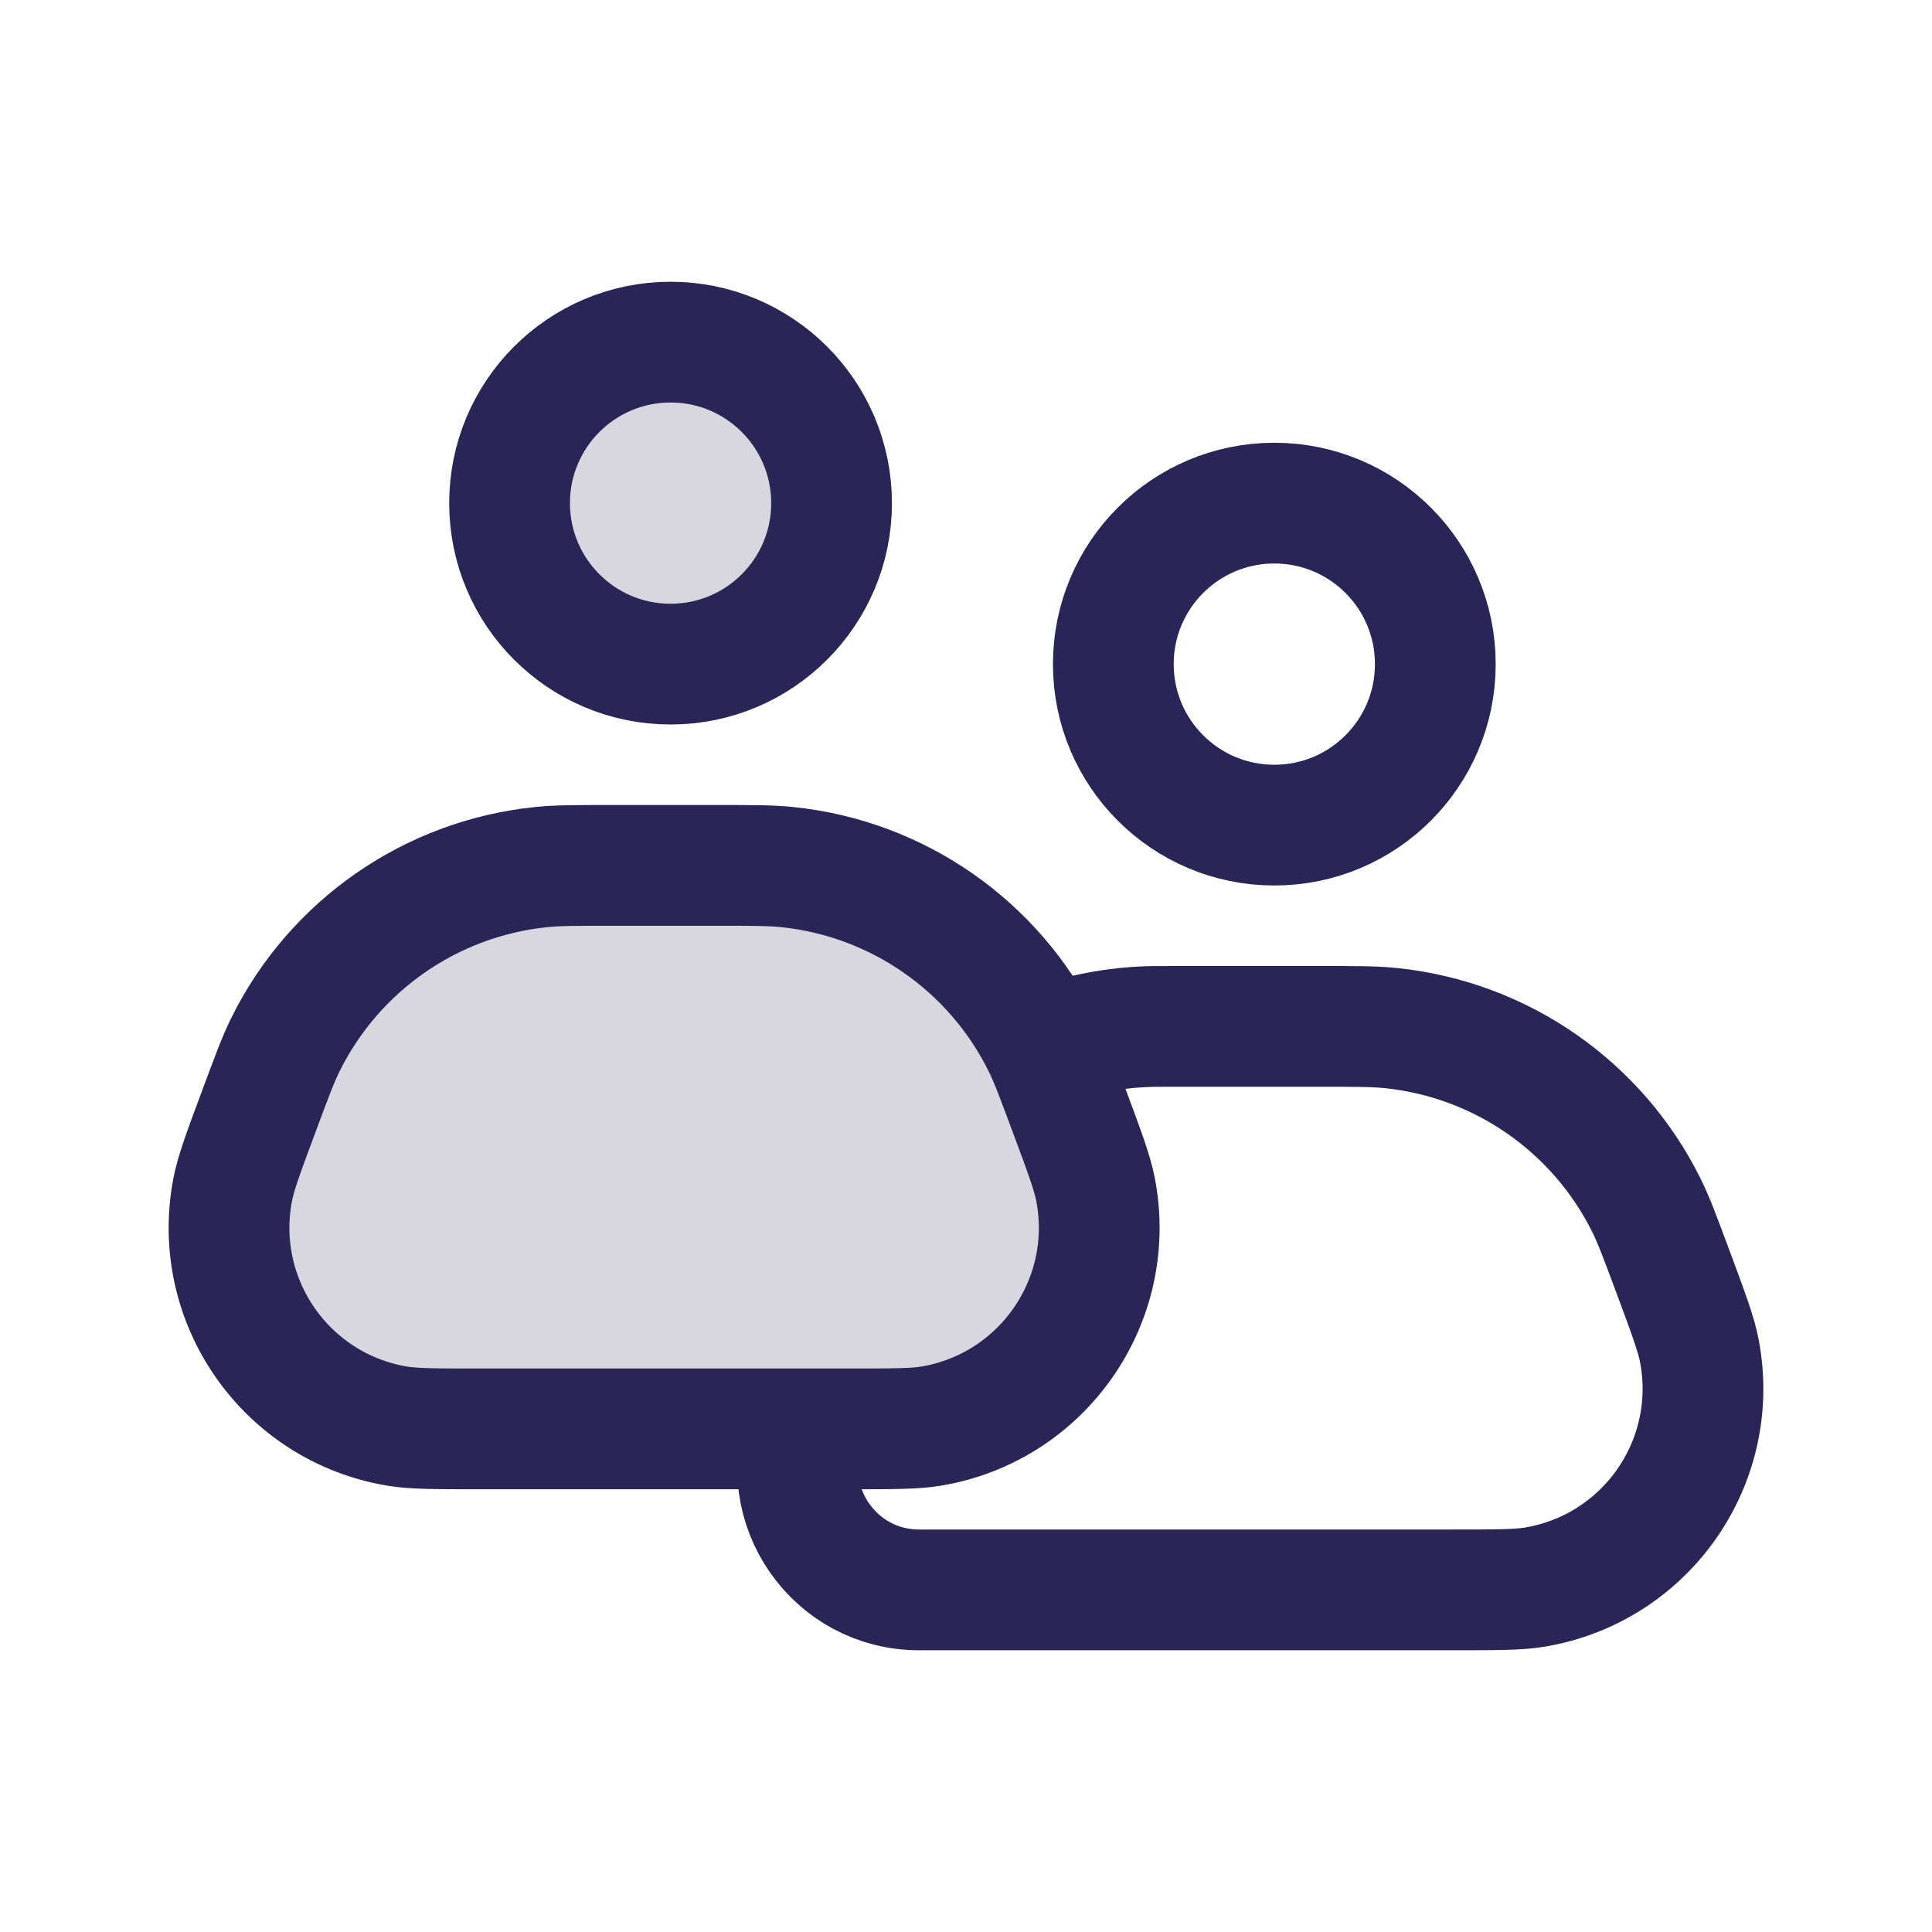 <?xml version="1.0" encoding="UTF-8" standalone="no"?> <svg viewBox="0 0 24 24" fill="none" xmlns="http://www.w3.org/2000/svg">
<path d="M6.33 6.25C6.33 5.145 7.226 4.25 8.33 4.25C9.435 4.25 10.33 5.145 10.33 6.25C10.33 7.355 9.435 8.25 8.33 8.25C7.226 8.25 6.33 7.355 6.33 6.25Z" fill="#292556" fill-opacity="0.18"/>
<path d="M3.216 13.803C3.375 13.376 3.454 13.162 3.546 12.976C4.155 11.746 5.352 10.914 6.716 10.772C6.923 10.75 7.151 10.75 7.607 10.75H8.893C9.349 10.75 9.577 10.75 9.784 10.772C11.148 10.914 12.345 11.746 12.954 12.976C13.046 13.162 13.125 13.376 13.284 13.803C13.475 14.316 13.57 14.573 13.609 14.776C13.876 16.156 12.952 17.485 11.565 17.716C11.361 17.75 11.087 17.75 10.54 17.75H5.96C5.413 17.75 5.139 17.75 4.936 17.716C3.548 17.485 2.624 16.156 2.891 14.776C2.93 14.573 3.025 14.316 3.216 13.803Z" fill="#292556" fill-opacity="0.18"/>
<path d="M10.004 17.72V17.72C9.639 18.703 10.367 19.75 11.416 19.75H18.04C18.587 19.75 18.861 19.75 19.064 19.716C20.452 19.485 21.376 18.156 21.109 16.776C21.07 16.573 20.975 16.316 20.784 15.803V15.803C20.625 15.376 20.546 15.162 20.454 14.976C19.845 13.746 18.648 12.914 17.284 12.772C17.077 12.75 16.849 12.75 16.393 12.75H14.607C14.395 12.75 14.288 12.75 14.182 12.756C13.916 12.77 13.651 12.81 13.393 12.877C13.29 12.904 13.189 12.936 12.986 13V13M8.33 8.25C7.226 8.25 6.33 7.355 6.33 6.25C6.33 5.145 7.226 4.25 8.33 4.25C9.435 4.25 10.33 5.145 10.33 6.25C10.33 7.355 9.435 8.25 8.33 8.25ZM15.83 10.25C14.726 10.25 13.83 9.355 13.83 8.25C13.83 7.145 14.726 6.25 15.83 6.25C16.935 6.25 17.83 7.145 17.83 8.25C17.83 9.355 16.935 10.25 15.83 10.25ZM5.96 17.75H10.54C11.087 17.75 11.361 17.75 11.565 17.716C12.952 17.485 13.876 16.156 13.609 14.776C13.57 14.573 13.475 14.316 13.284 13.803V13.803C13.125 13.376 13.046 13.162 12.954 12.976C12.345 11.746 11.148 10.914 9.784 10.772C9.577 10.75 9.349 10.75 8.893 10.75H7.607C7.151 10.75 6.923 10.75 6.716 10.772C5.352 10.914 4.155 11.746 3.546 12.976C3.454 13.162 3.375 13.376 3.216 13.803V13.803C3.025 14.316 2.93 14.573 2.891 14.776C2.624 16.156 3.548 17.485 4.936 17.716C5.139 17.75 5.413 17.75 5.96 17.75Z" stroke="#292556" stroke-width="1.5" stroke-linejoin="round"/>
</svg>
